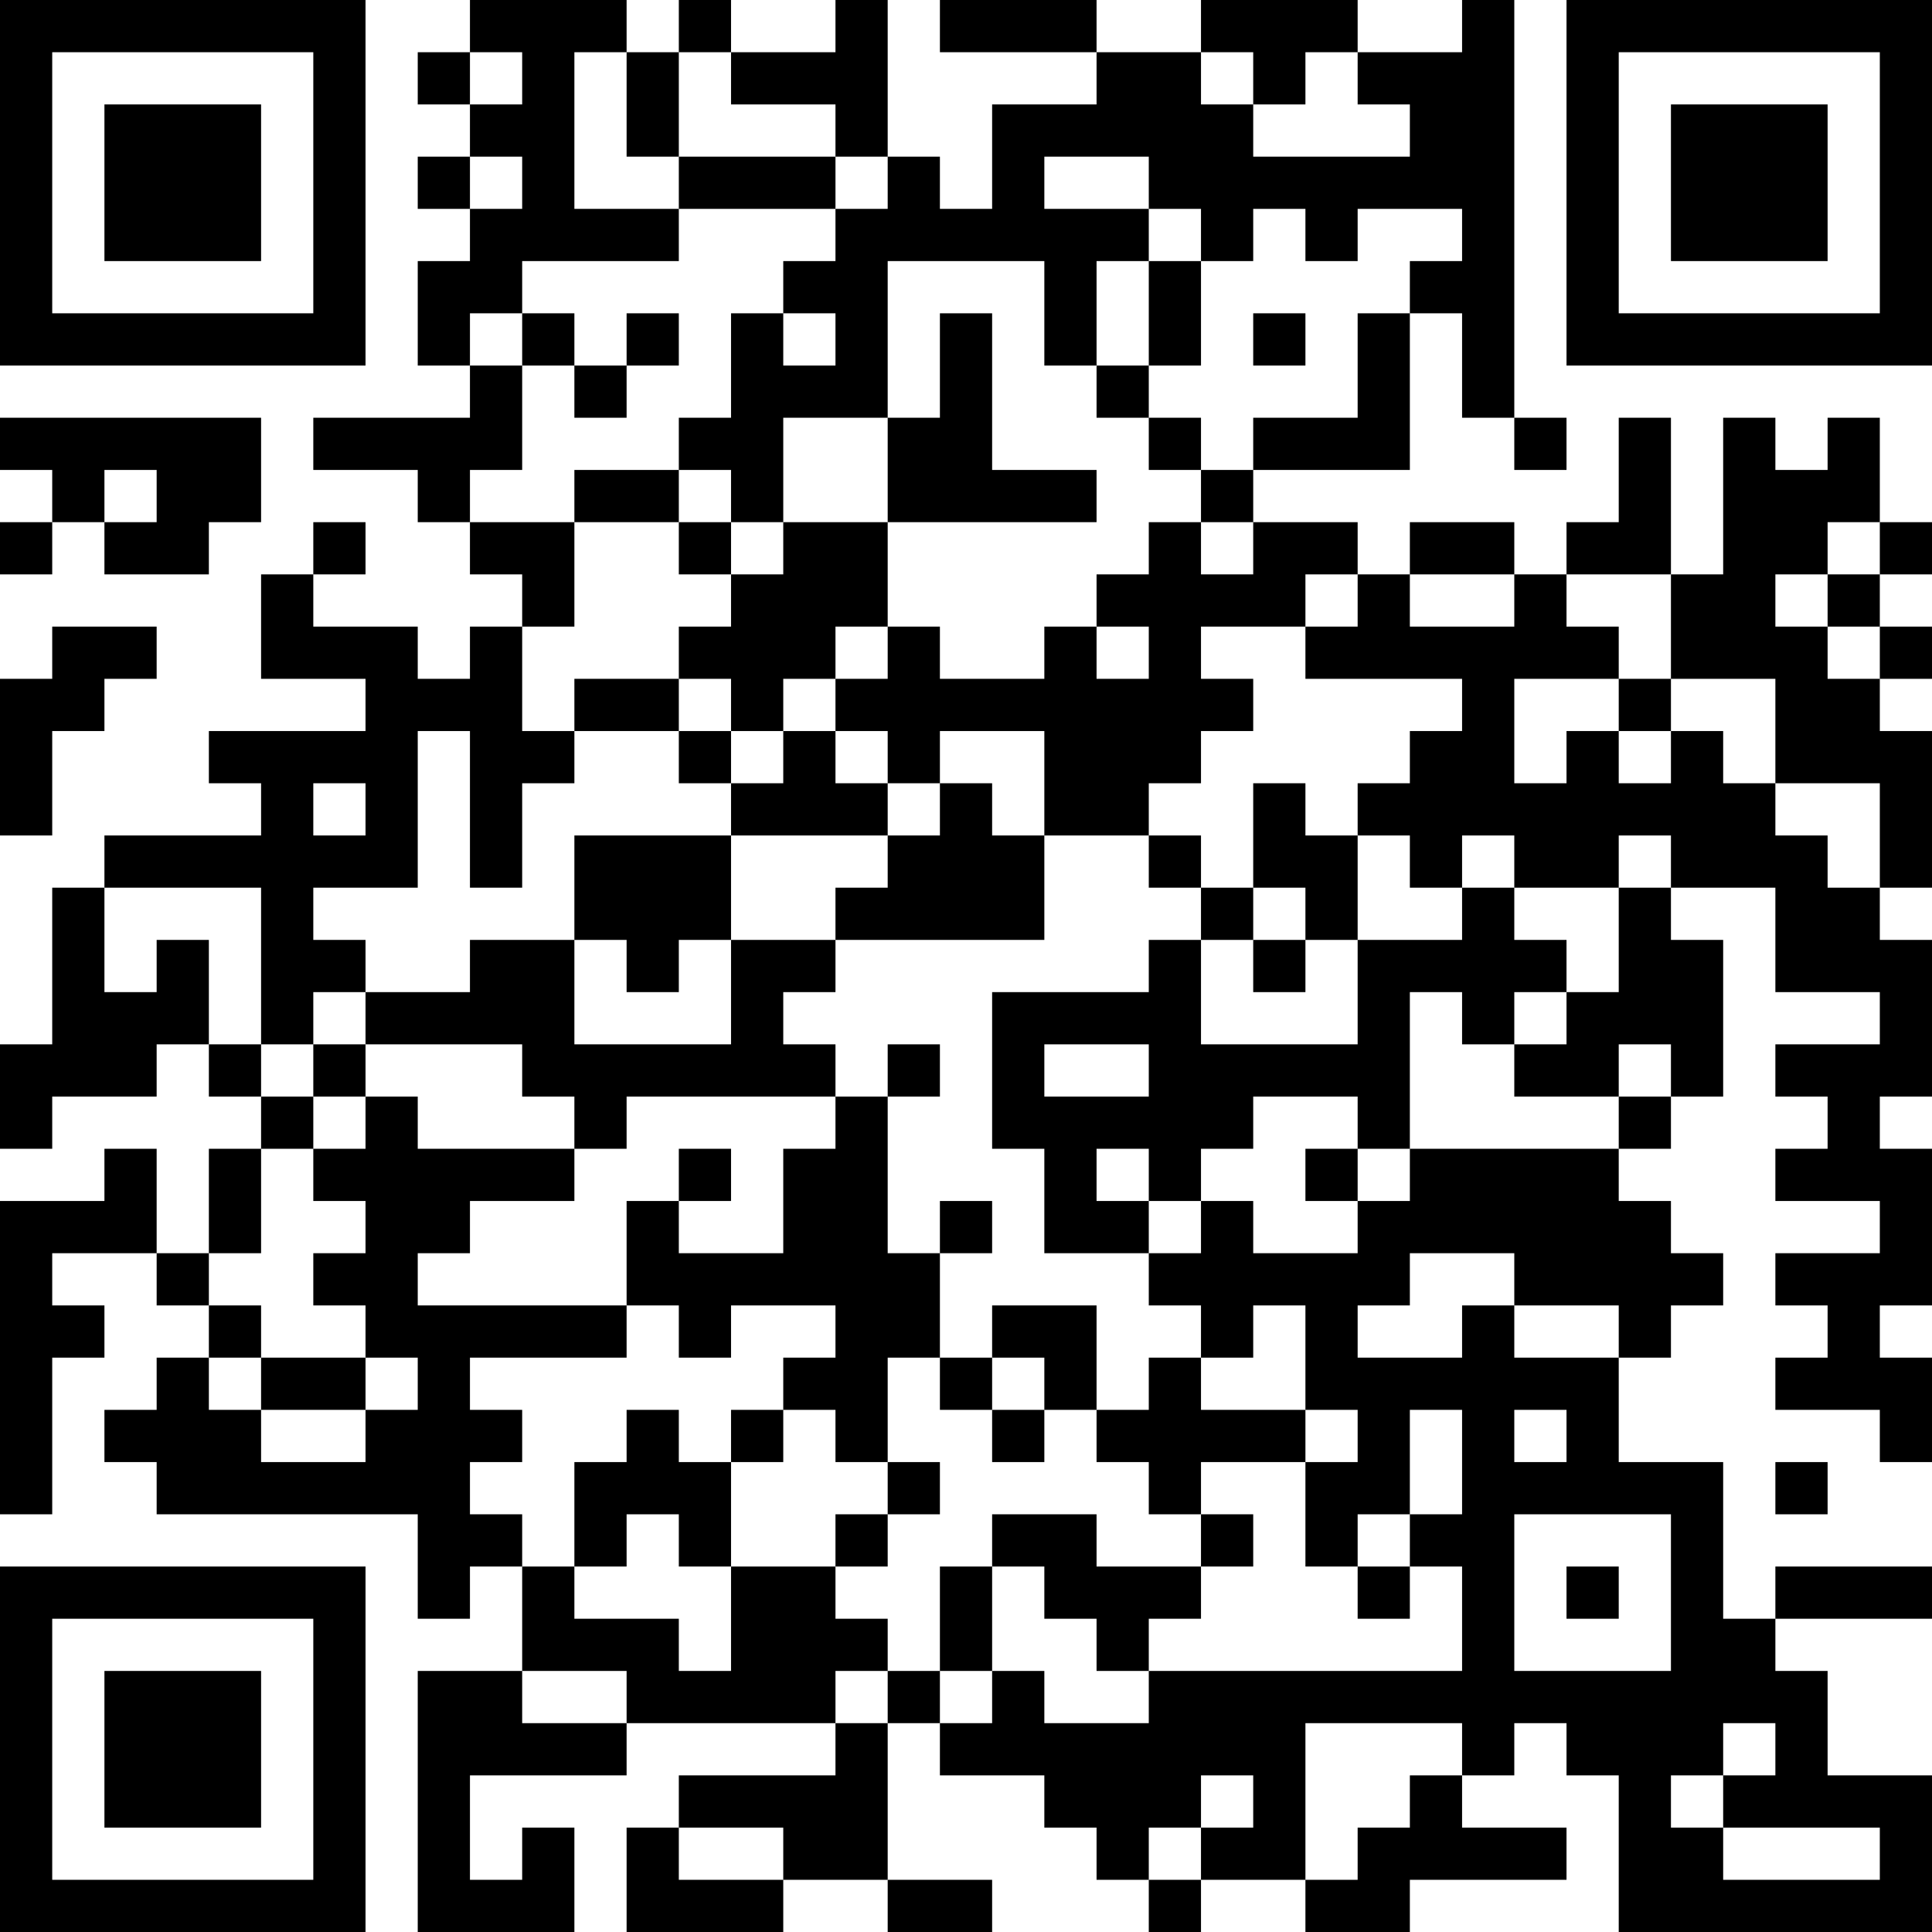 <?xml version="1.0" encoding="UTF-8"?>
<svg xmlns="http://www.w3.org/2000/svg" version="1.1" width="400" height="400" viewBox="0 0 400 400"><rect x="0" y="0" width="400" height="400" fill="#ffffff"/><g transform="scale(10.811)"><g transform="translate(0,0)"><path fill-rule="evenodd" d="M9 0L9 1L8 1L8 2L9 2L9 3L8 3L8 4L9 4L9 5L8 5L8 7L9 7L9 8L6 8L6 9L8 9L8 10L9 10L9 11L10 11L10 12L9 12L9 13L8 13L8 12L6 12L6 11L7 11L7 10L6 10L6 11L5 11L5 13L7 13L7 14L4 14L4 15L5 15L5 16L2 16L2 17L1 17L1 20L0 20L0 22L1 22L1 21L3 21L3 20L4 20L4 21L5 21L5 22L4 22L4 24L3 24L3 22L2 22L2 23L0 23L0 29L1 29L1 26L2 26L2 25L1 25L1 24L3 24L3 25L4 25L4 26L3 26L3 27L2 27L2 28L3 28L3 29L8 29L8 31L9 31L9 30L10 30L10 32L8 32L8 37L11 37L11 35L10 35L10 36L9 36L9 34L12 34L12 33L16 33L16 34L13 34L13 35L12 35L12 37L15 37L15 36L17 36L17 37L19 37L19 36L17 36L17 33L18 33L18 34L20 34L20 35L21 35L21 36L22 36L22 37L23 37L23 36L25 36L25 37L27 37L27 36L30 36L30 35L28 35L28 34L29 34L29 33L30 33L30 34L31 34L31 37L37 37L37 34L35 34L35 32L34 32L34 31L37 31L37 30L34 30L34 31L33 31L33 28L31 28L31 26L32 26L32 25L33 25L33 24L32 24L32 23L31 23L31 22L32 22L32 21L33 21L33 18L32 18L32 17L34 17L34 19L36 19L36 20L34 20L34 21L35 21L35 22L34 22L34 23L36 23L36 24L34 24L34 25L35 25L35 26L34 26L34 27L36 27L36 28L37 28L37 26L36 26L36 25L37 25L37 22L36 22L36 21L37 21L37 18L36 18L36 17L37 17L37 14L36 14L36 13L37 13L37 12L36 12L36 11L37 11L37 10L36 10L36 8L35 8L35 9L34 9L34 8L33 8L33 11L32 11L32 8L31 8L31 10L30 10L30 11L29 11L29 10L27 10L27 11L26 11L26 10L24 10L24 9L27 9L27 6L28 6L28 8L29 8L29 9L30 9L30 8L29 8L29 0L28 0L28 1L26 1L26 0L23 0L23 1L21 1L21 0L18 0L18 1L21 1L21 2L19 2L19 4L18 4L18 3L17 3L17 0L16 0L16 1L14 1L14 0L13 0L13 1L12 1L12 0ZM9 1L9 2L10 2L10 1ZM11 1L11 4L13 4L13 5L10 5L10 6L9 6L9 7L10 7L10 9L9 9L9 10L11 10L11 12L10 12L10 14L11 14L11 15L10 15L10 17L9 17L9 14L8 14L8 17L6 17L6 18L7 18L7 19L6 19L6 20L5 20L5 17L2 17L2 19L3 19L3 18L4 18L4 20L5 20L5 21L6 21L6 22L5 22L5 24L4 24L4 25L5 25L5 26L4 26L4 27L5 27L5 28L7 28L7 27L8 27L8 26L7 26L7 25L6 25L6 24L7 24L7 23L6 23L6 22L7 22L7 21L8 21L8 22L11 22L11 23L9 23L9 24L8 24L8 25L12 25L12 26L9 26L9 27L10 27L10 28L9 28L9 29L10 29L10 30L11 30L11 31L13 31L13 32L14 32L14 30L16 30L16 31L17 31L17 32L16 32L16 33L17 33L17 32L18 32L18 33L19 33L19 32L20 32L20 33L22 33L22 32L28 32L28 30L27 30L27 29L28 29L28 27L27 27L27 29L26 29L26 30L25 30L25 28L26 28L26 27L25 27L25 25L24 25L24 26L23 26L23 25L22 25L22 24L23 24L23 23L24 23L24 24L26 24L26 23L27 23L27 22L31 22L31 21L32 21L32 20L31 20L31 21L29 21L29 20L30 20L30 19L31 19L31 17L32 17L32 16L31 16L31 17L29 17L29 16L28 16L28 17L27 17L27 16L26 16L26 15L27 15L27 14L28 14L28 13L25 13L25 12L26 12L26 11L25 11L25 12L23 12L23 13L24 13L24 14L23 14L23 15L22 15L22 16L20 16L20 14L18 14L18 15L17 15L17 14L16 14L16 13L17 13L17 12L18 12L18 13L20 13L20 12L21 12L21 13L22 13L22 12L21 12L21 11L22 11L22 10L23 10L23 11L24 11L24 10L23 10L23 9L24 9L24 8L26 8L26 6L27 6L27 5L28 5L28 4L26 4L26 5L25 5L25 4L24 4L24 5L23 5L23 4L22 4L22 3L20 3L20 4L22 4L22 5L21 5L21 7L20 7L20 5L17 5L17 8L15 8L15 10L14 10L14 9L13 9L13 8L14 8L14 6L15 6L15 7L16 7L16 6L15 6L15 5L16 5L16 4L17 4L17 3L16 3L16 2L14 2L14 1L13 1L13 3L12 3L12 1ZM23 1L23 2L24 2L24 3L27 3L27 2L26 2L26 1L25 1L25 2L24 2L24 1ZM9 3L9 4L10 4L10 3ZM13 3L13 4L16 4L16 3ZM22 5L22 7L21 7L21 8L22 8L22 9L23 9L23 8L22 8L22 7L23 7L23 5ZM10 6L10 7L11 7L11 8L12 8L12 7L13 7L13 6L12 6L12 7L11 7L11 6ZM18 6L18 8L17 8L17 10L15 10L15 11L14 11L14 10L13 10L13 9L11 9L11 10L13 10L13 11L14 11L14 12L13 12L13 13L11 13L11 14L13 14L13 15L14 15L14 16L11 16L11 18L9 18L9 19L7 19L7 20L6 20L6 21L7 21L7 20L10 20L10 21L11 21L11 22L12 22L12 21L16 21L16 22L15 22L15 24L13 24L13 23L14 23L14 22L13 22L13 23L12 23L12 25L13 25L13 26L14 26L14 25L16 25L16 26L15 26L15 27L14 27L14 28L13 28L13 27L12 27L12 28L11 28L11 30L12 30L12 29L13 29L13 30L14 30L14 28L15 28L15 27L16 27L16 28L17 28L17 29L16 29L16 30L17 30L17 29L18 29L18 28L17 28L17 26L18 26L18 27L19 27L19 28L20 28L20 27L21 27L21 28L22 28L22 29L23 29L23 30L21 30L21 29L19 29L19 30L18 30L18 32L19 32L19 30L20 30L20 31L21 31L21 32L22 32L22 31L23 31L23 30L24 30L24 29L23 29L23 28L25 28L25 27L23 27L23 26L22 26L22 27L21 27L21 25L19 25L19 26L18 26L18 24L19 24L19 23L18 23L18 24L17 24L17 21L18 21L18 20L17 20L17 21L16 21L16 20L15 20L15 19L16 19L16 18L20 18L20 16L19 16L19 15L18 15L18 16L17 16L17 15L16 15L16 14L15 14L15 13L16 13L16 12L17 12L17 10L21 10L21 9L19 9L19 6ZM24 6L24 7L25 7L25 6ZM0 8L0 9L1 9L1 10L0 10L0 11L1 11L1 10L2 10L2 11L4 11L4 10L5 10L5 8ZM2 9L2 10L3 10L3 9ZM35 10L35 11L34 11L34 12L35 12L35 13L36 13L36 12L35 12L35 11L36 11L36 10ZM27 11L27 12L29 12L29 11ZM30 11L30 12L31 12L31 13L29 13L29 15L30 15L30 14L31 14L31 15L32 15L32 14L33 14L33 15L34 15L34 16L35 16L35 17L36 17L36 15L34 15L34 13L32 13L32 11ZM1 12L1 13L0 13L0 16L1 16L1 14L2 14L2 13L3 13L3 12ZM13 13L13 14L14 14L14 15L15 15L15 14L14 14L14 13ZM31 13L31 14L32 14L32 13ZM6 15L6 16L7 16L7 15ZM24 15L24 17L23 17L23 16L22 16L22 17L23 17L23 18L22 18L22 19L19 19L19 22L20 22L20 24L22 24L22 23L23 23L23 22L24 22L24 21L26 21L26 22L25 22L25 23L26 23L26 22L27 22L27 19L28 19L28 20L29 20L29 19L30 19L30 18L29 18L29 17L28 17L28 18L26 18L26 16L25 16L25 15ZM14 16L14 18L13 18L13 19L12 19L12 18L11 18L11 20L14 20L14 18L16 18L16 17L17 17L17 16ZM24 17L24 18L23 18L23 20L26 20L26 18L25 18L25 17ZM24 18L24 19L25 19L25 18ZM20 20L20 21L22 21L22 20ZM21 22L21 23L22 23L22 22ZM27 24L27 25L26 25L26 26L28 26L28 25L29 25L29 26L31 26L31 25L29 25L29 24ZM5 26L5 27L7 27L7 26ZM19 26L19 27L20 27L20 26ZM29 27L29 28L30 28L30 27ZM34 28L34 29L35 29L35 28ZM29 29L29 32L32 32L32 29ZM26 30L26 31L27 31L27 30ZM30 30L30 31L31 31L31 30ZM10 32L10 33L12 33L12 32ZM25 33L25 36L26 36L26 35L27 35L27 34L28 34L28 33ZM33 33L33 34L32 34L32 35L33 35L33 36L36 36L36 35L33 35L33 34L34 34L34 33ZM23 34L23 35L22 35L22 36L23 36L23 35L24 35L24 34ZM13 35L13 36L15 36L15 35ZM0 0L0 7L7 7L7 0ZM1 1L1 6L6 6L6 1ZM2 2L2 5L5 5L5 2ZM30 0L30 7L37 7L37 0ZM31 1L31 6L36 6L36 1ZM32 2L32 5L35 5L35 2ZM0 30L0 37L7 37L7 30ZM1 31L1 36L6 36L6 31ZM2 32L2 35L5 35L5 32Z" fill="#000000"/></g></g></svg>
